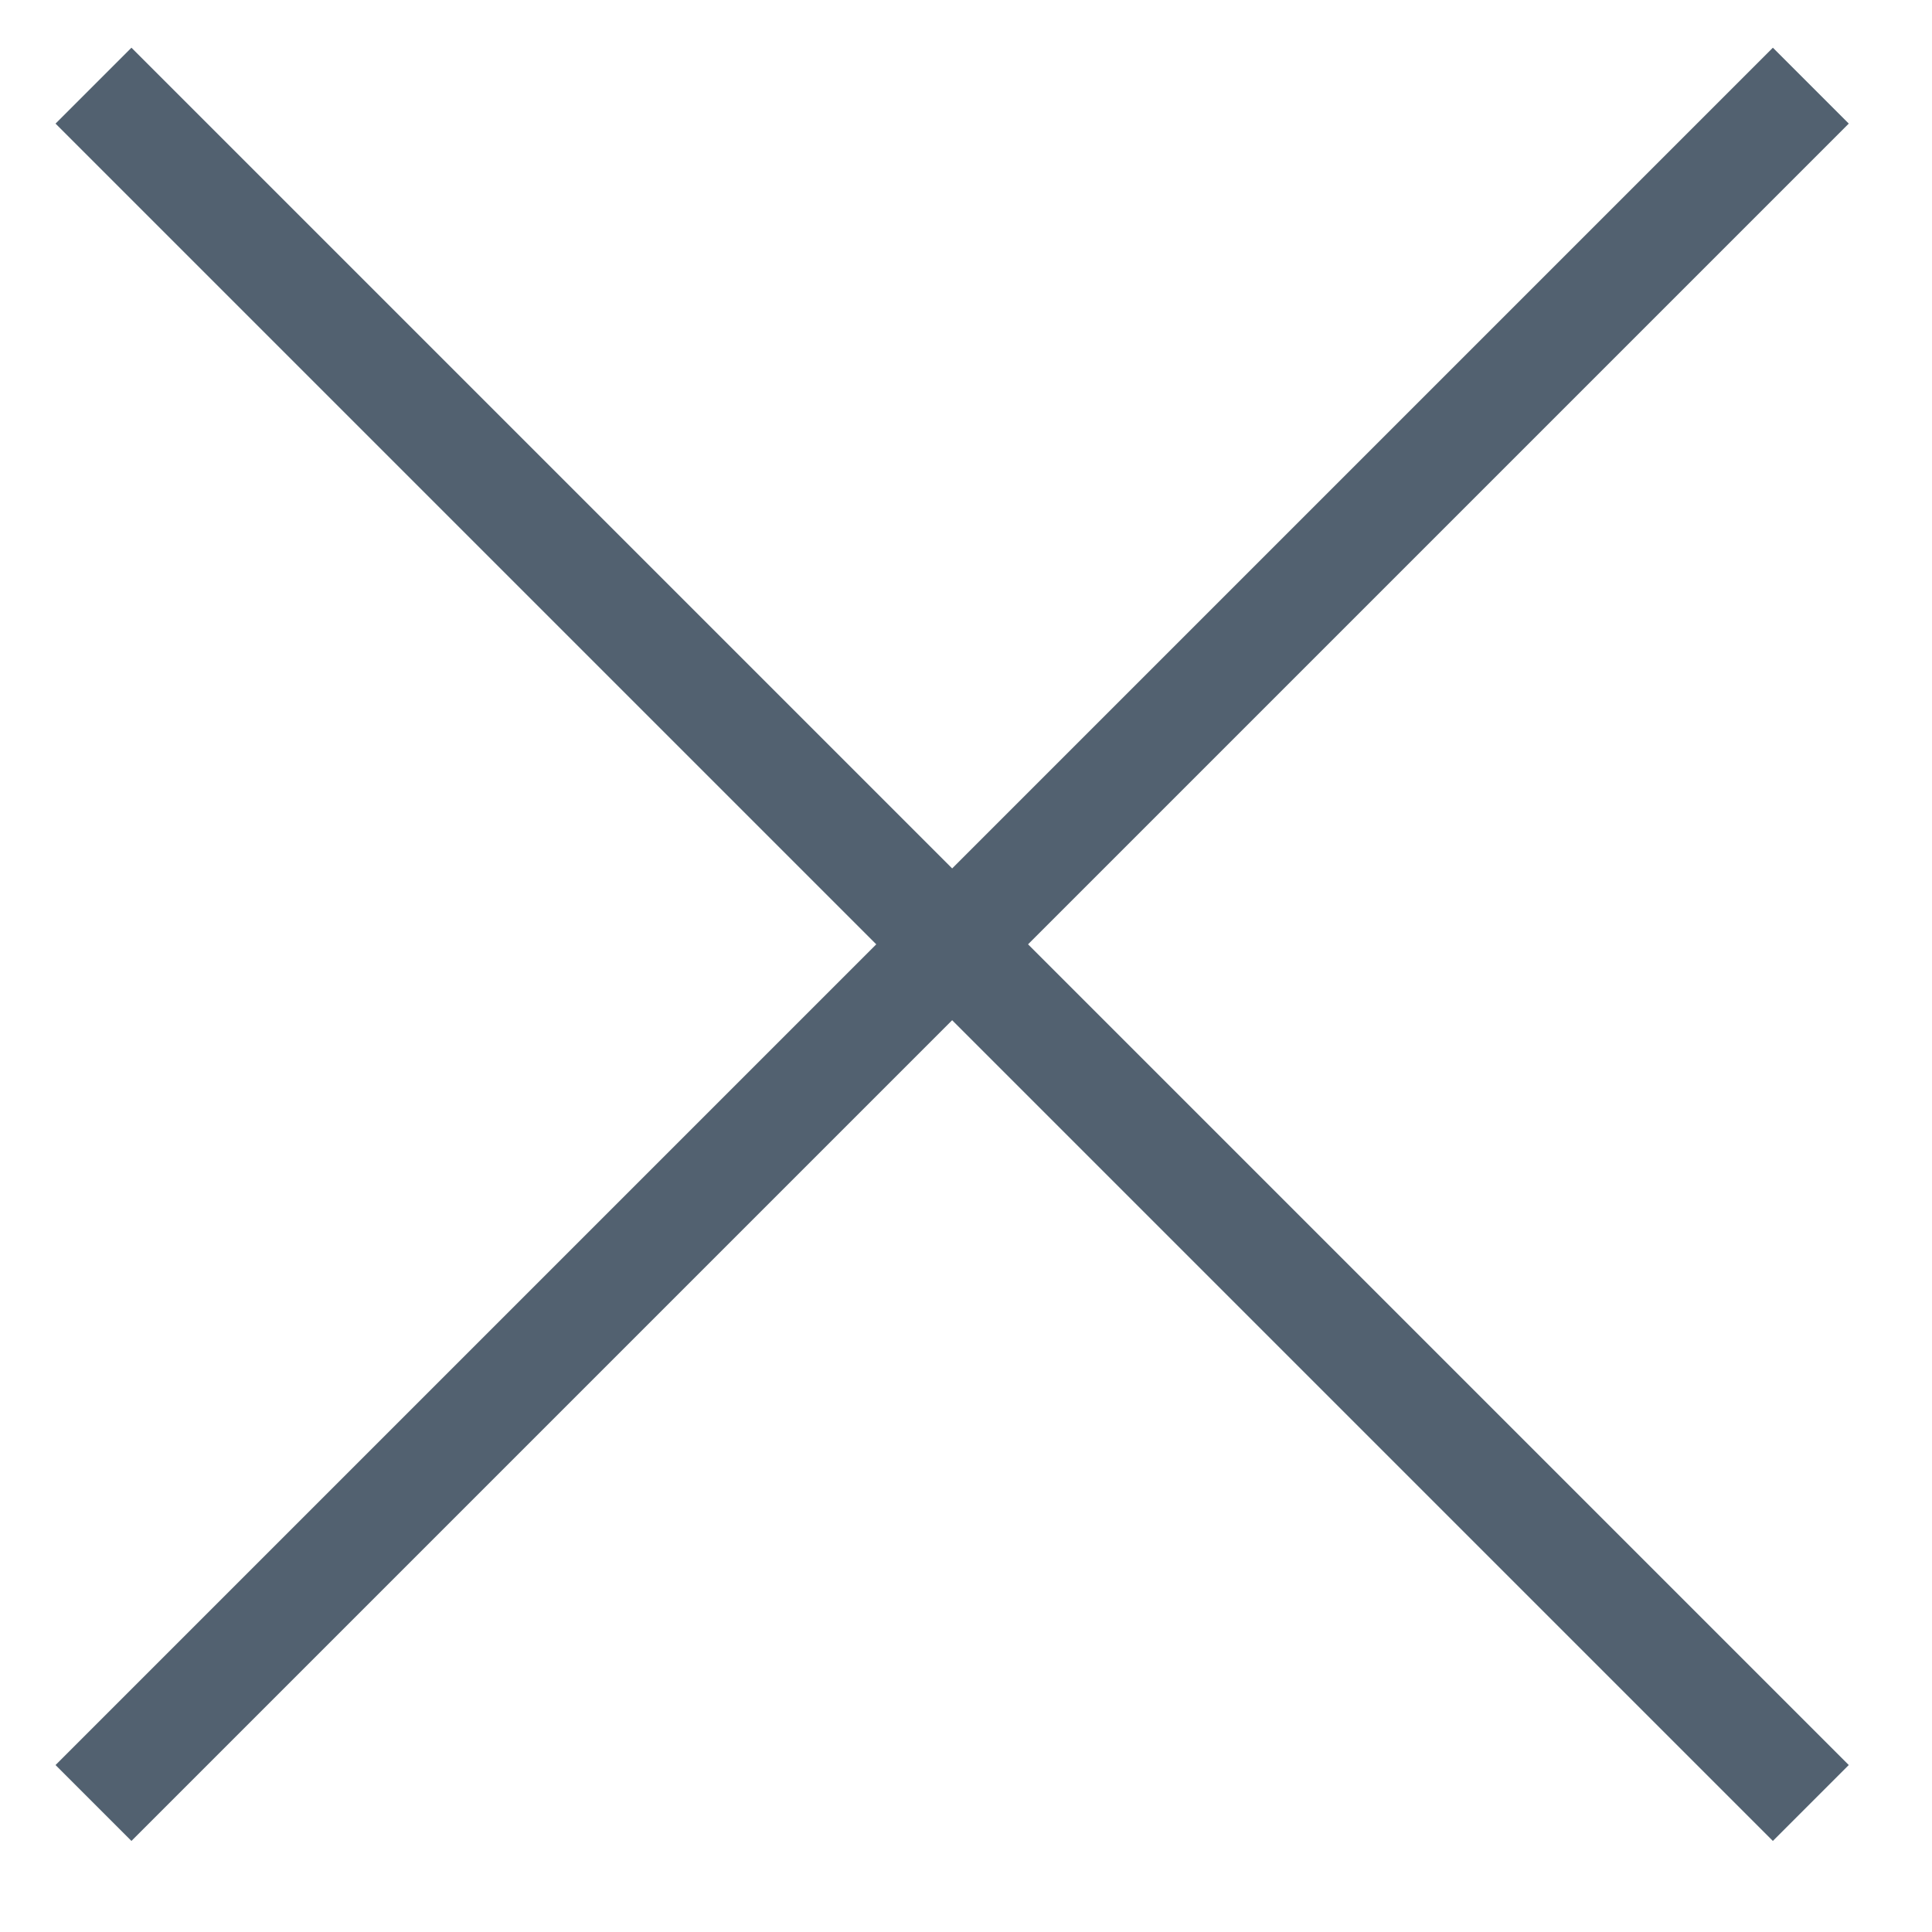 <svg width="18" height="18" viewBox="0 0 18 18" fill="none" xmlns="http://www.w3.org/2000/svg">
<path d="M0.871 0.798L16.871 16.798" stroke="#526170"/>
<path d="M16.871 0.798L0.871 16.798" stroke="#526170"/>
</svg>
